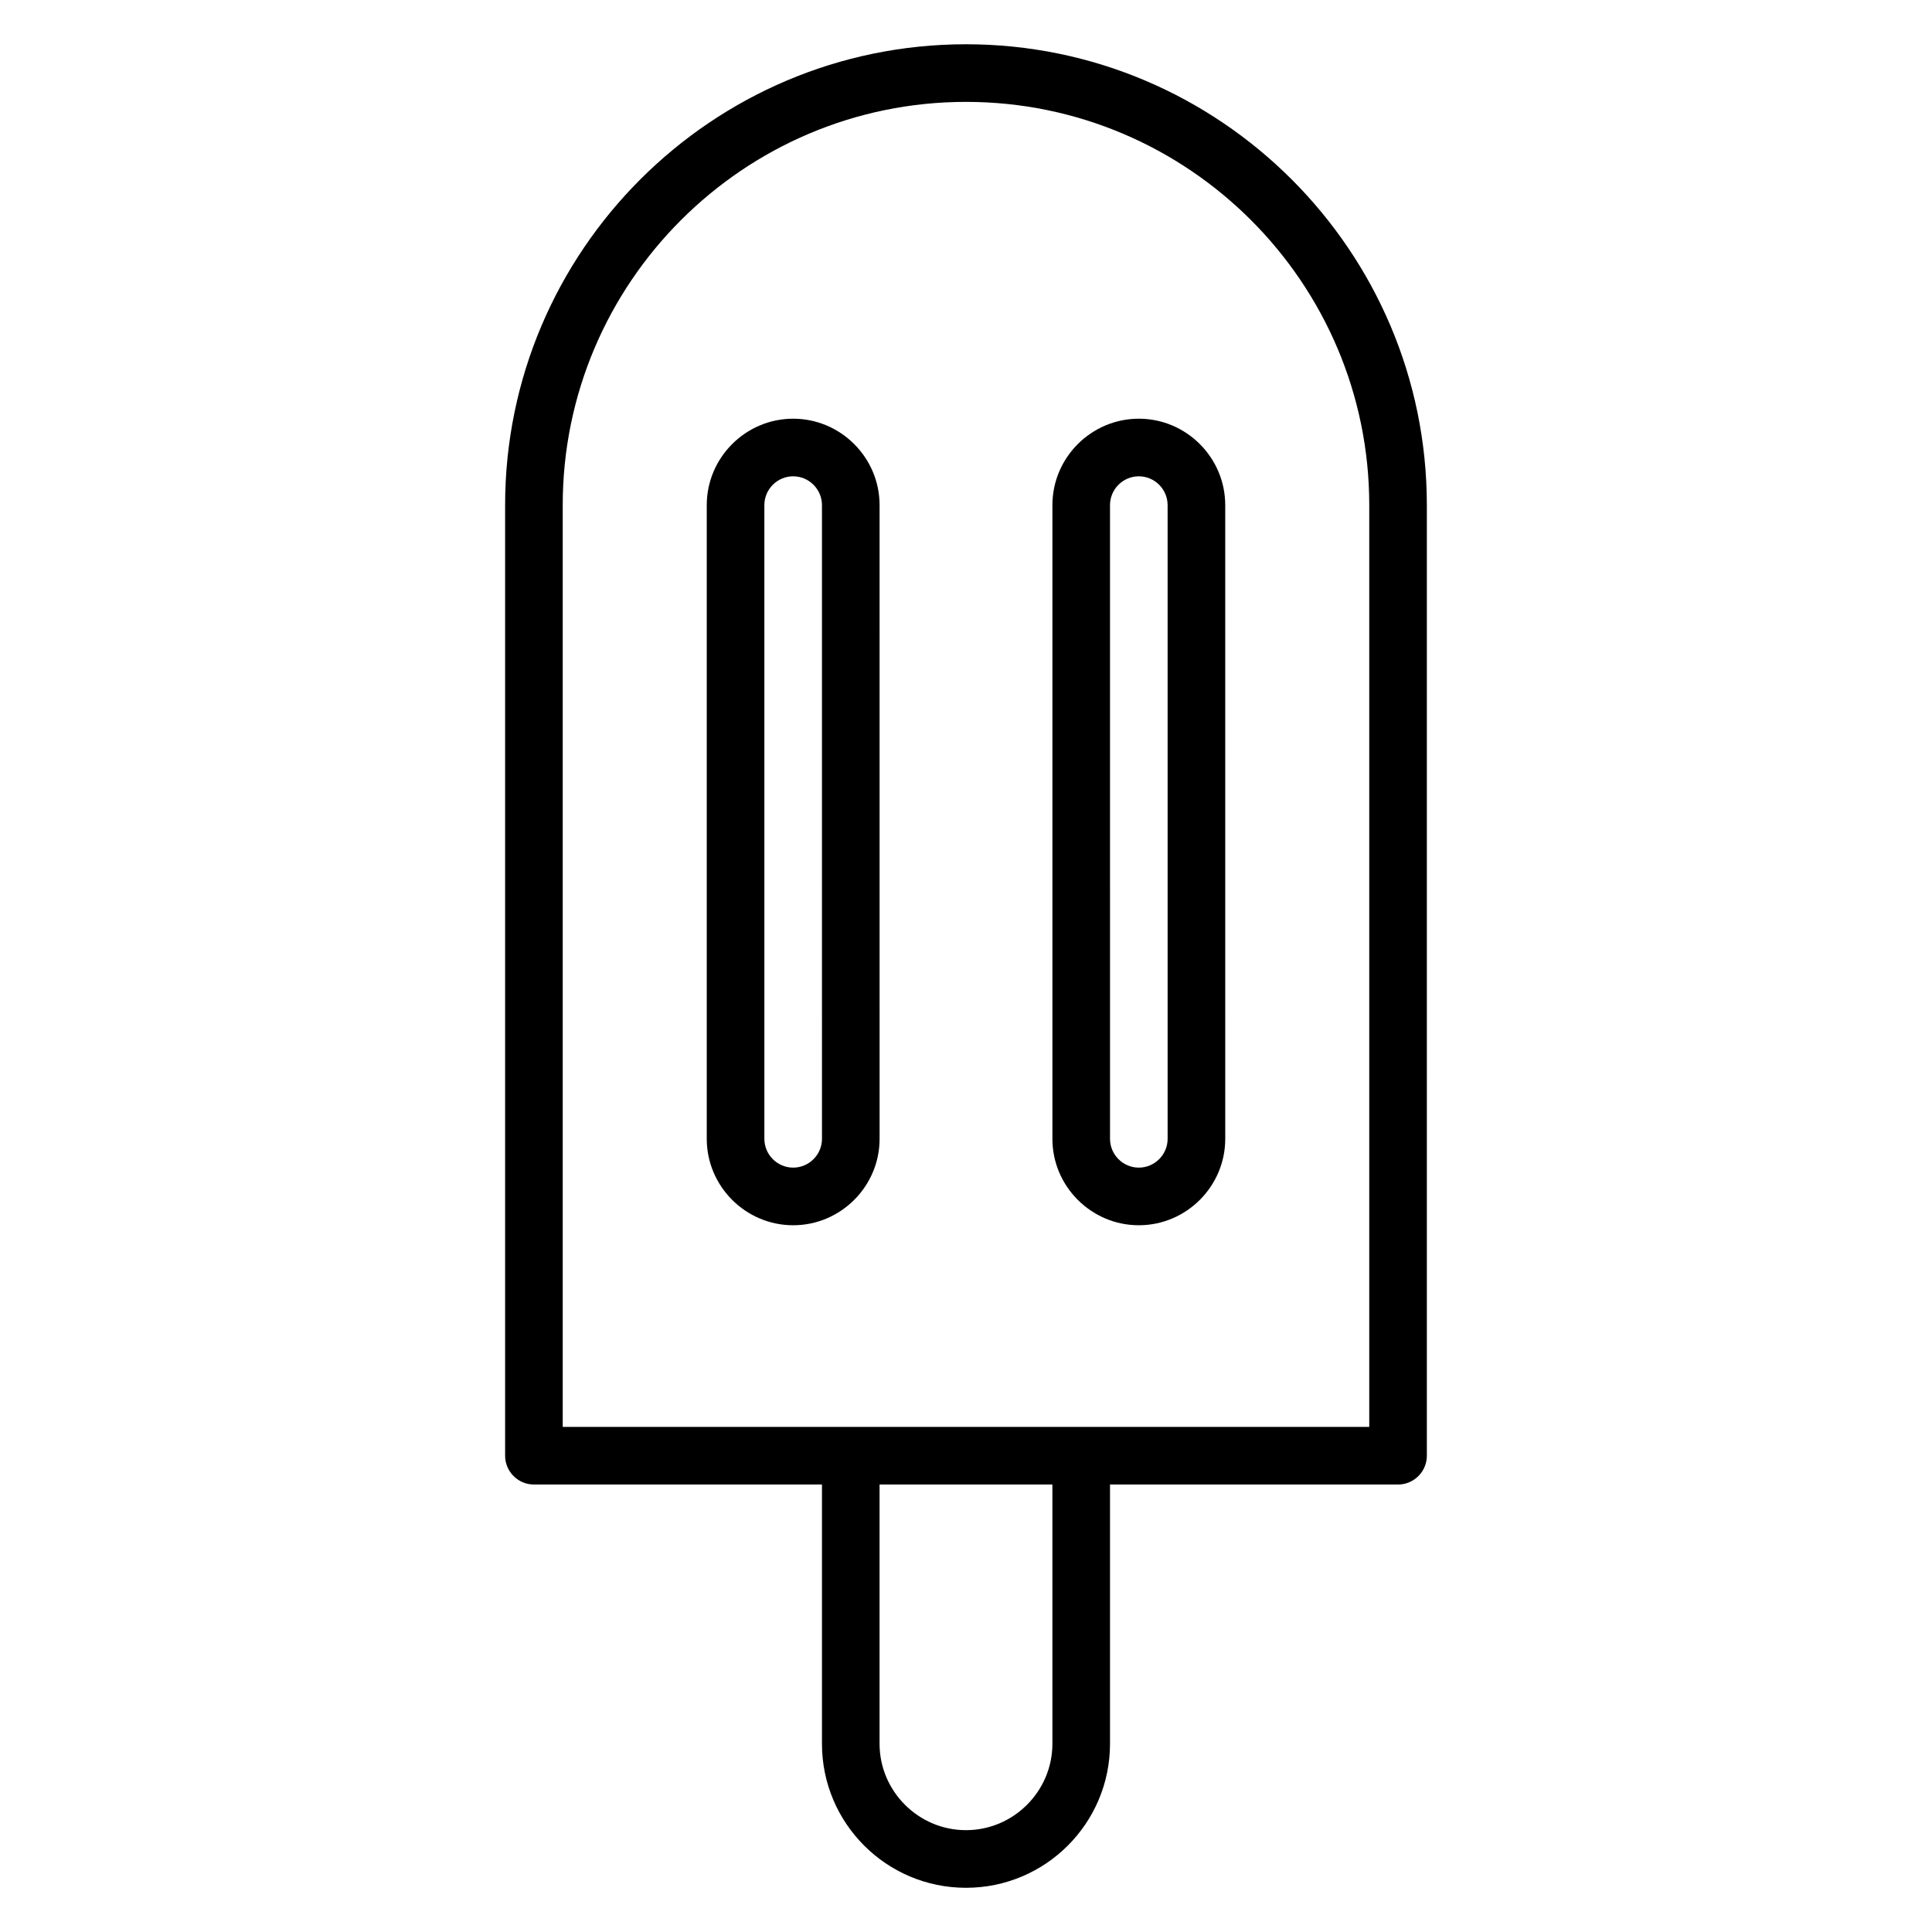 <?xml version="1.0" encoding="UTF-8"?>
<!-- Uploaded to: SVG Repo, www.svgrepo.com, Generator: SVG Repo Mixer Tools -->
<svg fill="#000000" width="800px" height="800px" version="1.1" viewBox="144 144 512 512" xmlns="http://www.w3.org/2000/svg">
 <g>
  <path d="m400 155.73c-67.328 0-122.14 54.809-122.14 122.14v251.91c0 4.199 3.434 7.633 7.633 7.633h76.336v68.703c0 21.07 17.098 38.168 38.168 38.168s38.168-17.098 38.168-38.168v-68.703h76.336c4.199 0 7.633-3.434 7.633-7.633l-0.004-251.91c0-67.328-54.809-122.14-122.13-122.14zm22.898 450.38c0 12.594-10.305 22.902-22.902 22.902-12.594 0-22.902-10.305-22.902-22.902v-68.703h45.801zm83.969-83.969h-213.74v-244.27c0-58.93 47.938-106.87 106.87-106.87 58.93 0 106.87 47.938 106.87 106.87z"/>
  <path d="m354.2 254.96c-12.594 0-22.902 10.305-22.902 22.902v167.94c0 12.594 10.305 22.902 22.902 22.902 12.594 0 22.902-10.305 22.902-22.902l-0.004-167.94c0-12.594-10.305-22.902-22.898-22.902zm7.633 190.84c0 4.199-3.434 7.633-7.633 7.633s-7.633-3.434-7.633-7.633l-0.004-167.94c0-4.199 3.434-7.633 7.633-7.633 4.199 0 7.633 3.434 7.633 7.633z"/>
  <path d="m445.8 254.96c-12.594 0-22.902 10.305-22.902 22.902v167.94c0 12.594 10.305 22.902 22.902 22.902 12.594 0 22.902-10.305 22.902-22.902l-0.004-167.94c0-12.594-10.305-22.902-22.898-22.902zm7.633 190.84c0 4.199-3.434 7.633-7.633 7.633s-7.633-3.434-7.633-7.633l-0.004-167.94c0-4.199 3.434-7.633 7.633-7.633s7.633 3.434 7.633 7.633z"/>
 </g>
</svg>